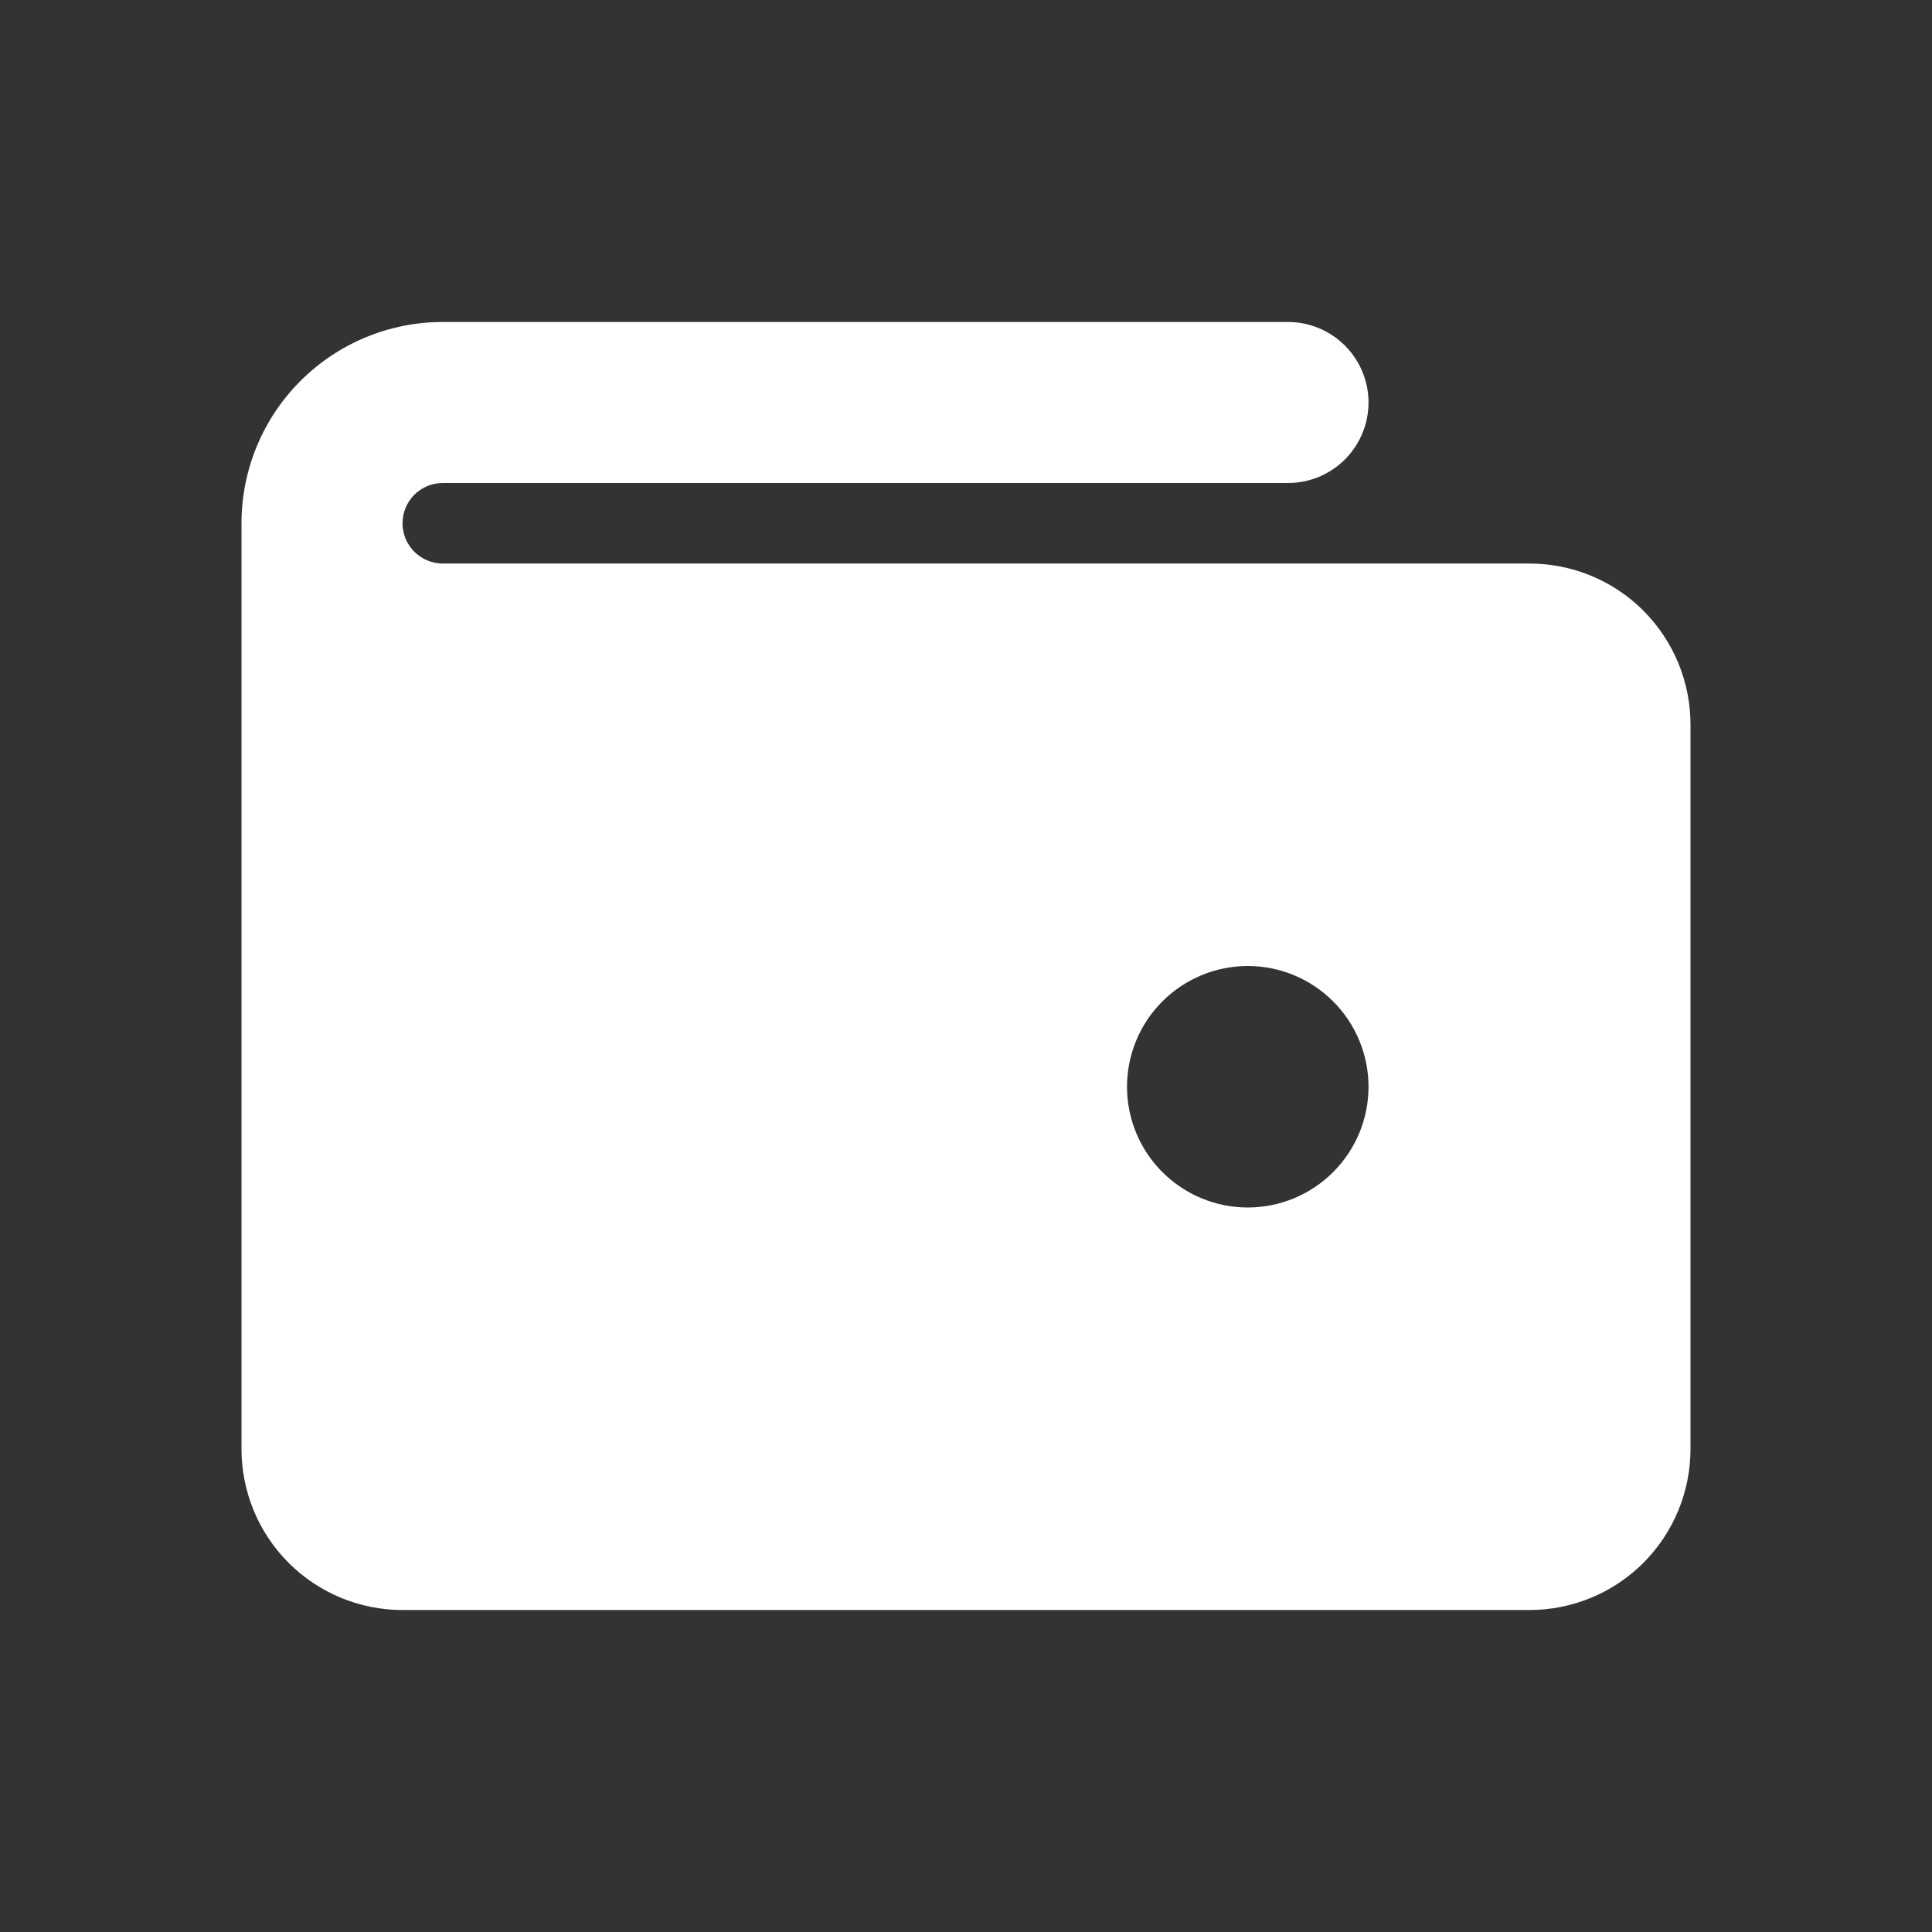 <svg width="32" height="32" viewBox="0 0 32 32" fill="none" xmlns="http://www.w3.org/2000/svg">
<rect x="0" y="0" width="32" height="32" fill="#333333" stroke="none"/>
<path fill-rule="evenodd" clip-rule="evenodd" d="M6.667 8.667C6.667 8.49 6.737 8.32 6.862 8.195C6.987 8.07 7.157 8 7.333 8H21.333C21.687 8 22.026 7.86 22.276 7.61C22.526 7.36 22.667 7.02 22.667 6.667C22.667 6.313 22.526 5.974 22.276 5.724C22.026 5.474 21.687 5.333 21.333 5.333H7.333C6.449 5.333 5.601 5.685 4.976 6.31C4.351 6.935 4 7.783 4 8.667V24C4 24.707 4.281 25.386 4.781 25.886C5.281 26.386 5.959 26.667 6.667 26.667H25.333C26.041 26.667 26.719 26.386 27.219 25.886C27.719 25.386 28 24.707 28 24V12C28 11.293 27.719 10.615 27.219 10.114C26.719 9.614 26.041 9.334 25.333 9.334H7.333C7.157 9.334 6.987 9.263 6.862 9.138C6.737 9.013 6.667 8.844 6.667 8.667ZM20.667 20C21.197 20 21.706 19.789 22.081 19.414C22.456 19.039 22.667 18.531 22.667 18C22.667 17.47 22.456 16.961 22.081 16.586C21.706 16.211 21.197 16 20.667 16C20.136 16 19.628 16.211 19.253 16.586C18.877 16.961 18.667 17.47 18.667 18C18.667 18.531 18.877 19.039 19.253 19.414C19.628 19.789 20.136 20 20.667 20Z" fill="white"/>
</svg>
